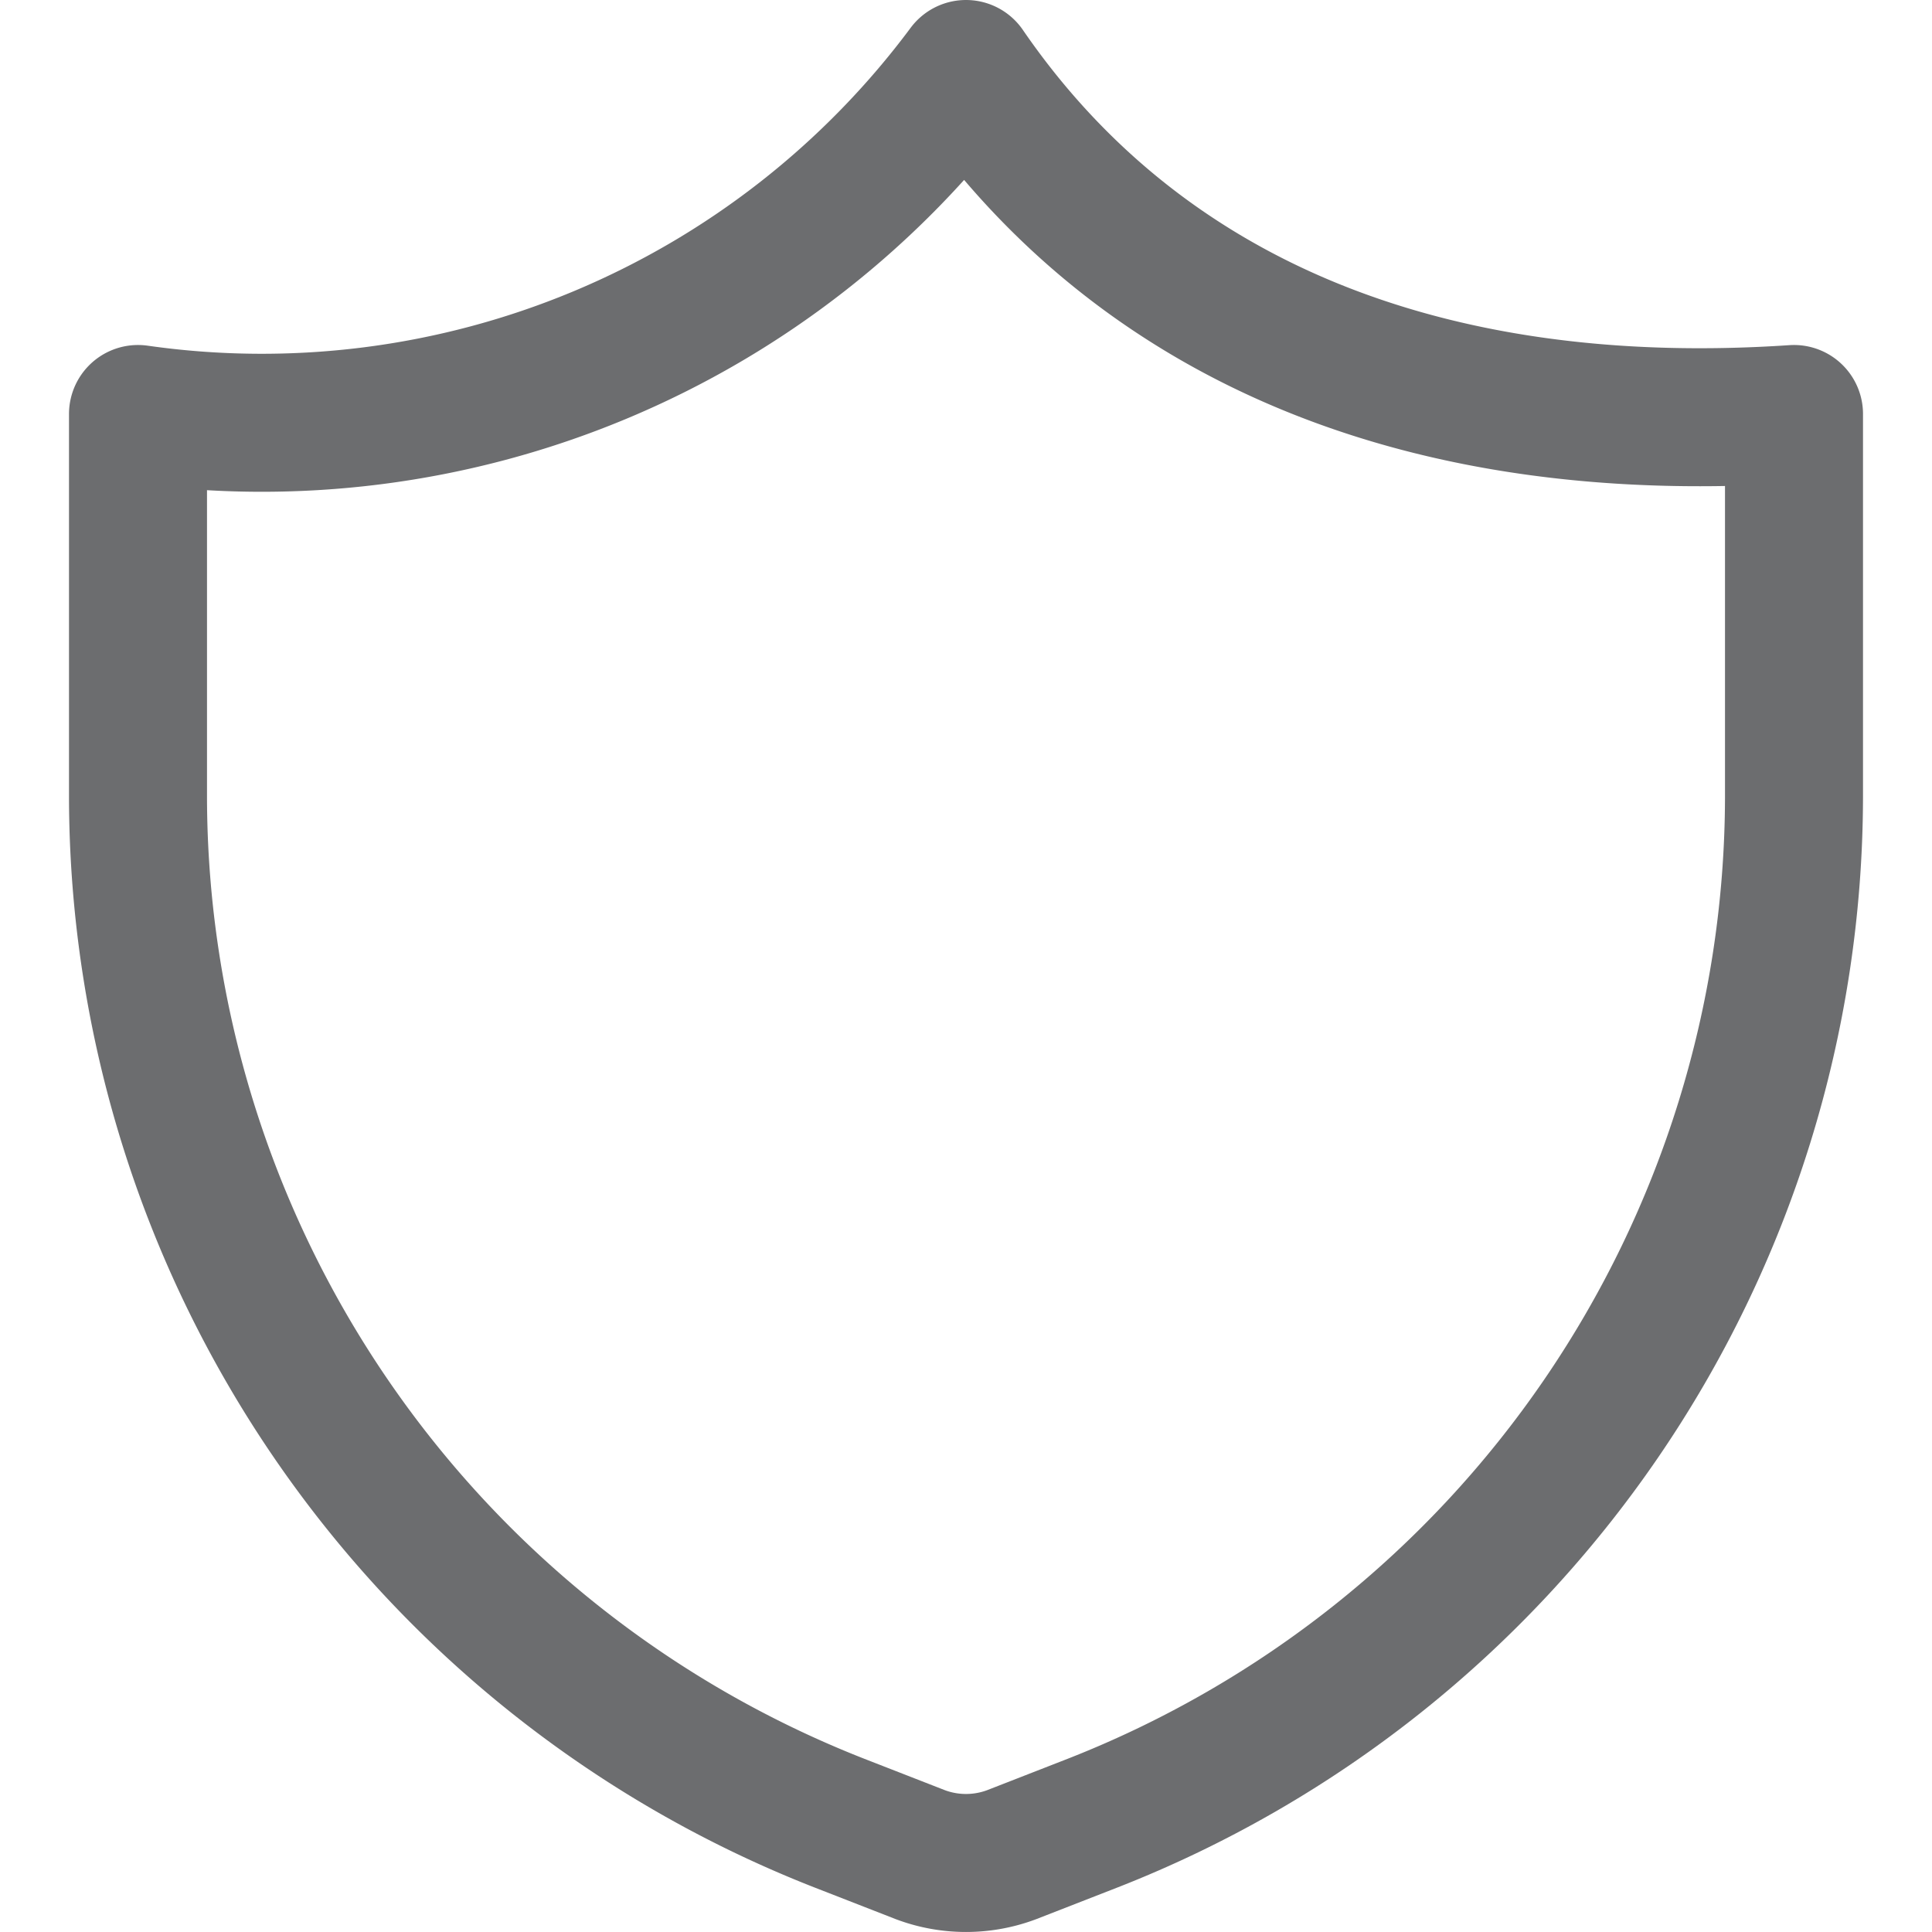 <svg width="128" height="128" viewBox="0 0 14 14" xmlns="http://www.w3.org/2000/svg">
    <path fill="none" stroke="#6C6D6F" stroke-linecap="round" stroke-linejoin="round" d="m7.92 13.21l-.59.23a.94.94 0 0 1-.66 0l-.59-.23A8 8 0 0 1 1 5.78V3A6.36 6.36 0 0 0 7 .5c1.25 1.82 3.32 2.68 6 2.5v2.78a8 8 0 0 1-5.08 7.43Z"/>
</svg>